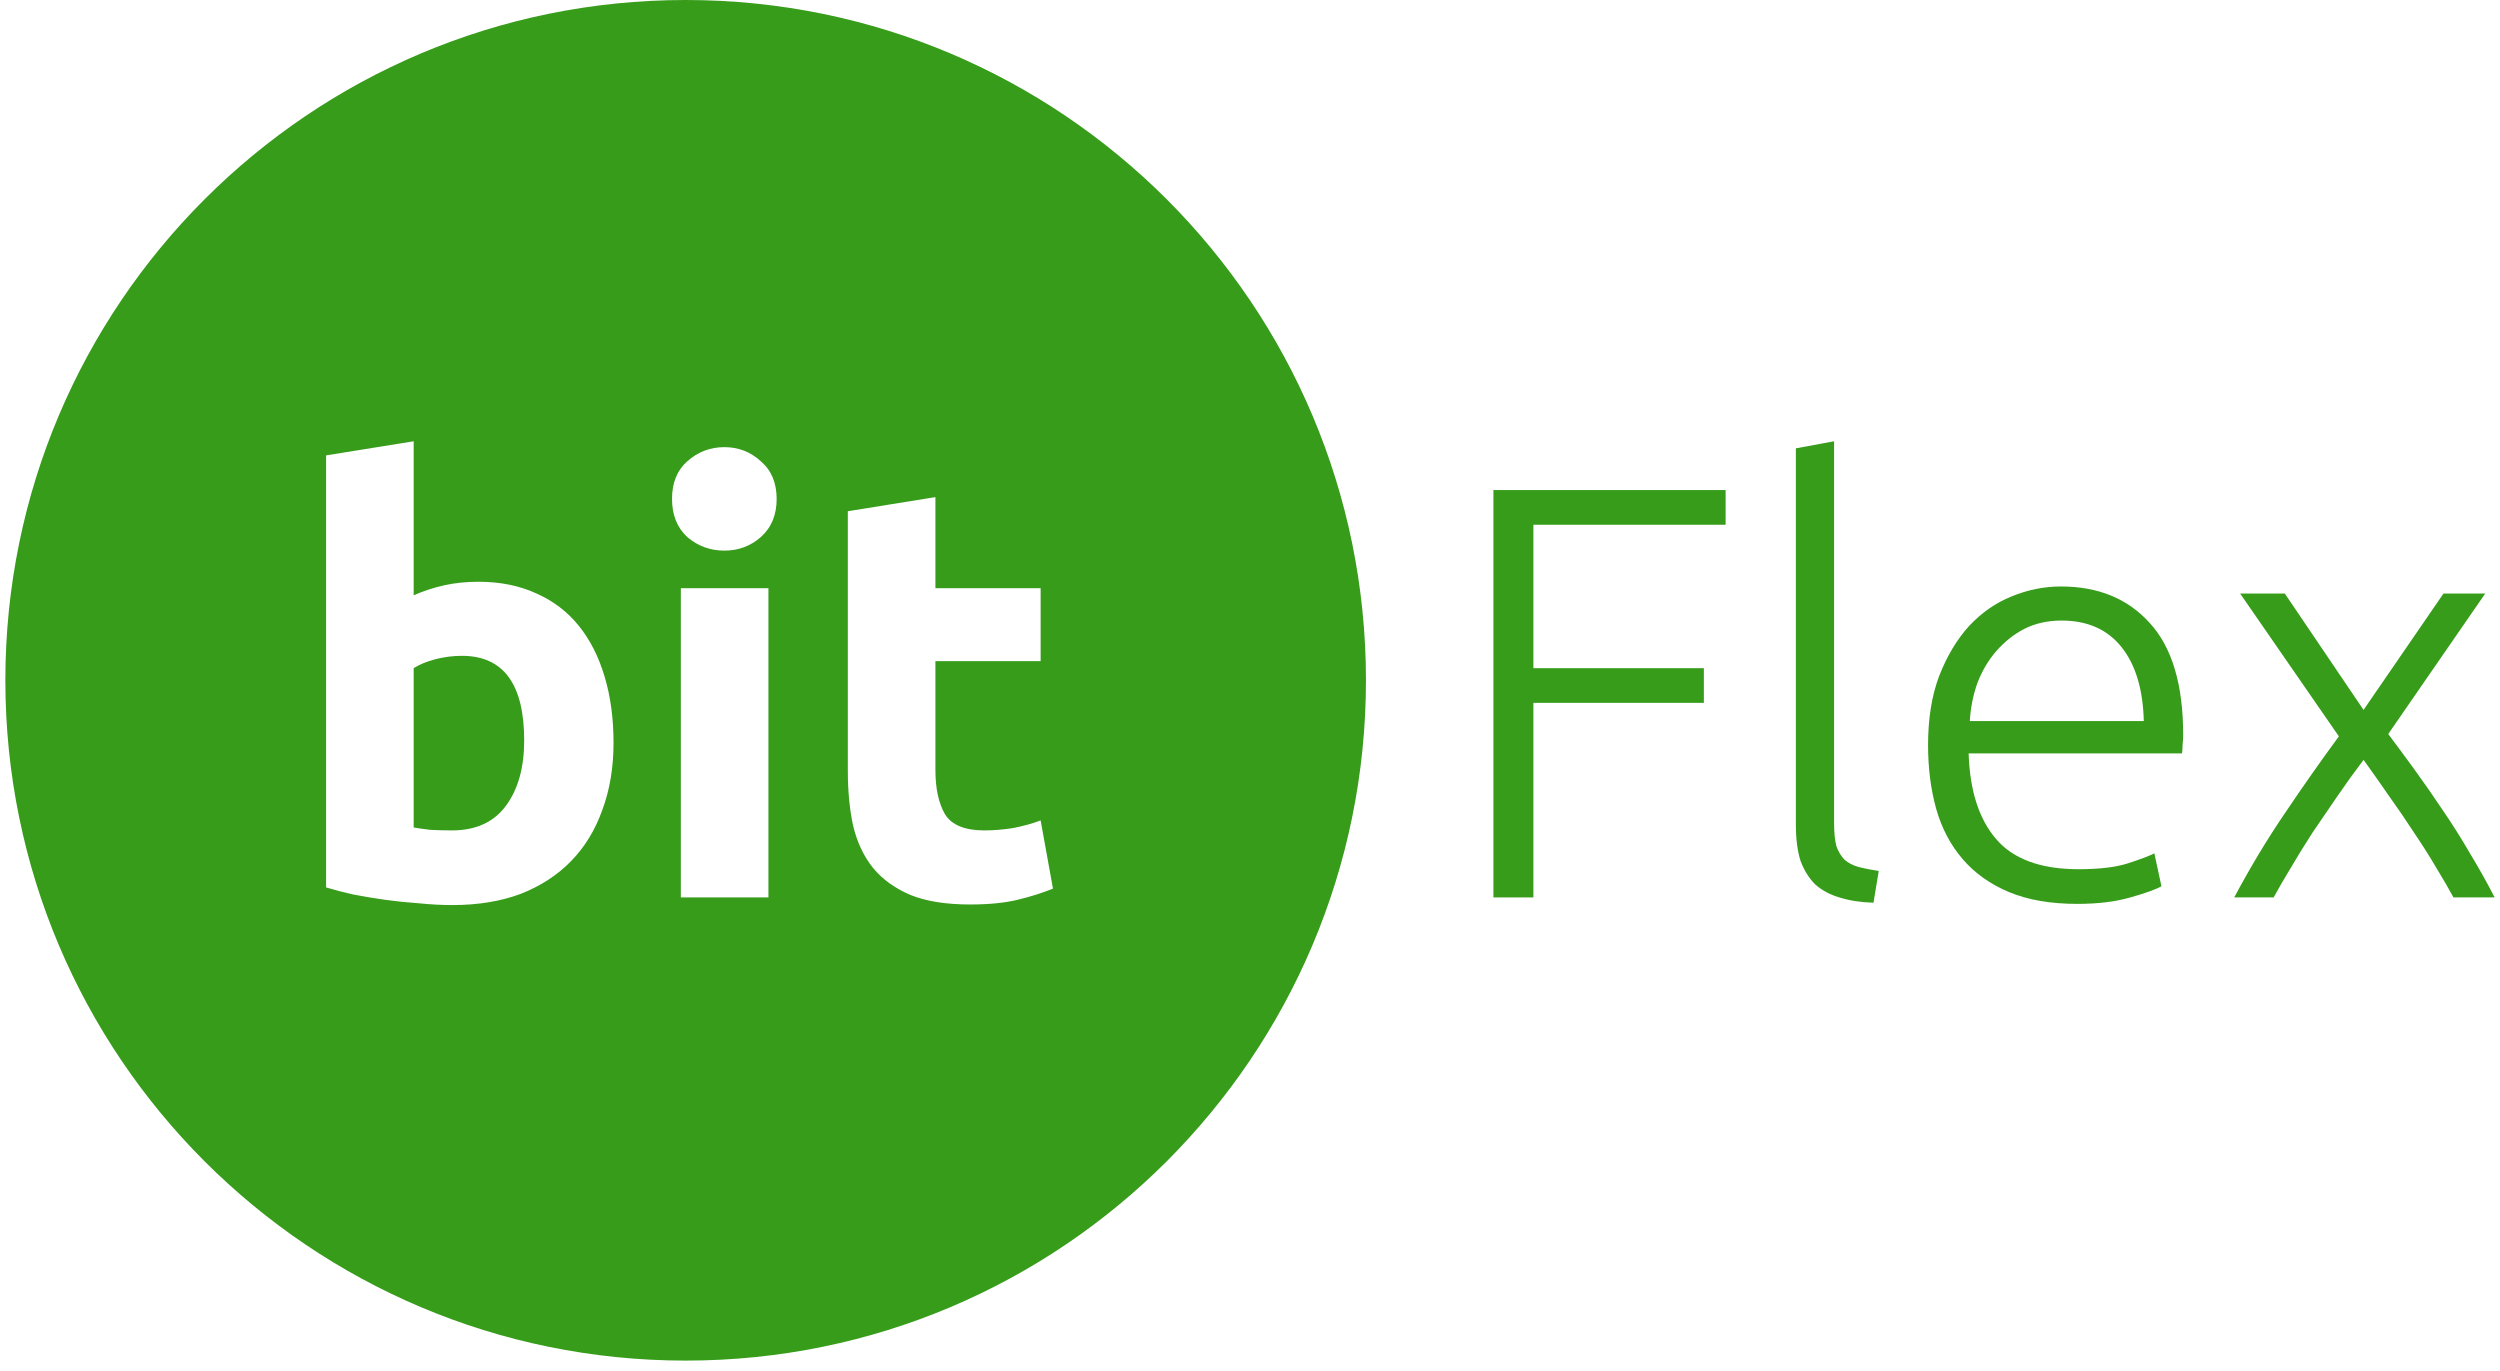<svg width="175" height="96" viewBox="0 0 175 96" fill="none" xmlns="http://www.w3.org/2000/svg">
<g id="Vector">
<path d="M32.331 45.908C35.239 45.908 36.693 47.883 36.693 51.833C36.693 53.726 36.267 55.249 35.417 56.401C34.566 57.553 33.305 58.129 31.631 58.129C31.083 58.129 30.575 58.115 30.109 58.088C29.642 58.033 29.258 57.978 28.957 57.923V46.772C29.341 46.525 29.834 46.319 30.438 46.155C31.069 45.99 31.7 45.908 32.331 45.908Z" fill="#369C1A"/>
<path fill-rule="evenodd" clip-rule="evenodd" d="M47.996 95.242C74.296 95.242 95.617 73.921 95.617 47.621C95.617 21.321 74.296 0 47.996 0C21.696 0 0.375 21.321 0.375 47.621C0.375 73.921 21.696 95.242 47.996 95.242ZM42.165 56.689C42.686 55.29 42.947 53.726 42.947 51.998C42.947 50.297 42.741 48.761 42.33 47.389C41.918 45.99 41.315 44.797 40.519 43.809C39.724 42.822 38.736 42.068 37.557 41.546C36.377 40.998 35.019 40.723 33.483 40.723C32.633 40.723 31.837 40.806 31.096 40.97C30.356 41.135 29.642 41.368 28.957 41.67V30.889L22.826 31.877V62.12C23.374 62.285 24.005 62.45 24.718 62.614C25.432 62.751 26.172 62.875 26.94 62.984C27.736 63.094 28.532 63.176 29.327 63.231C30.15 63.314 30.932 63.355 31.672 63.355C33.456 63.355 35.047 63.094 36.446 62.573C37.845 62.024 39.024 61.256 39.984 60.269C40.944 59.281 41.671 58.088 42.165 56.689ZM47.659 62.82H53.79V41.176H47.659V62.82ZM53.255 37.596C53.996 36.938 54.366 36.046 54.366 34.922C54.366 33.797 53.996 32.919 53.255 32.288C52.542 31.63 51.691 31.3 50.704 31.3C49.716 31.3 48.852 31.63 48.112 32.288C47.398 32.919 47.042 33.797 47.042 34.922C47.042 36.046 47.398 36.938 48.112 37.596C48.852 38.227 49.716 38.543 50.704 38.543C51.691 38.543 52.542 38.227 53.255 37.596ZM65.479 34.798L59.348 35.786V53.973C59.348 55.372 59.471 56.648 59.718 57.8C59.992 58.952 60.459 59.939 61.117 60.762C61.775 61.558 62.653 62.189 63.75 62.655C64.848 63.094 66.233 63.314 67.906 63.314C69.223 63.314 70.334 63.204 71.239 62.984C72.145 62.765 72.968 62.504 73.708 62.203L72.844 57.429C72.268 57.649 71.623 57.827 70.91 57.964C70.224 58.074 69.552 58.129 68.894 58.129C67.522 58.129 66.603 57.745 66.137 56.977C65.698 56.209 65.479 55.18 65.479 53.891V46.278H72.844V41.176H65.479V34.798Z" fill="#369C1A"/>
<path d="M104.539 62.82V34.304H120.793V36.732H107.337V46.772H119.27V49.2H107.337V62.82H104.539Z" fill="#369C1A"/>
<path d="M131.143 63.19C130.237 63.163 129.442 63.039 128.756 62.82C128.098 62.628 127.535 62.326 127.069 61.914C126.63 61.476 126.287 60.927 126.04 60.269C125.821 59.583 125.711 58.732 125.711 57.718V31.383L128.386 30.889V57.635C128.386 58.294 128.441 58.828 128.55 59.24C128.687 59.624 128.88 59.939 129.126 60.186C129.373 60.406 129.689 60.57 130.073 60.68C130.484 60.79 130.964 60.886 131.513 60.968L131.143 63.19Z" fill="#369C1A"/>
<path d="M134.965 52.163C134.965 50.297 135.225 48.679 135.746 47.307C136.295 45.908 136.995 44.742 137.845 43.809C138.723 42.877 139.71 42.191 140.808 41.752C141.932 41.286 143.084 41.053 144.264 41.053C146.87 41.053 148.941 41.903 150.477 43.604C152.041 45.304 152.823 47.924 152.823 51.463C152.823 51.682 152.809 51.902 152.782 52.121C152.782 52.341 152.768 52.547 152.74 52.739H137.804C137.886 55.345 138.531 57.347 139.738 58.746C140.945 60.145 142.865 60.845 145.498 60.845C146.952 60.845 148.104 60.708 148.955 60.433C149.805 60.159 150.422 59.926 150.806 59.734L151.3 62.038C150.916 62.257 150.189 62.518 149.119 62.82C148.077 63.122 146.843 63.272 145.416 63.272C143.551 63.272 141.96 62.998 140.643 62.45C139.326 61.901 138.243 61.133 137.392 60.145C136.542 59.158 135.925 57.992 135.541 56.648C135.157 55.276 134.965 53.781 134.965 52.163ZM150.066 50.475C150.011 48.254 149.49 46.525 148.502 45.291C147.515 44.056 146.116 43.439 144.305 43.439C143.345 43.439 142.481 43.631 141.713 44.015C140.972 44.399 140.314 44.92 139.738 45.579C139.189 46.21 138.75 46.95 138.421 47.801C138.119 48.651 137.941 49.543 137.886 50.475H150.066Z" fill="#369C1A"/>
<path d="M165.449 53.191C164.846 53.987 164.242 54.823 163.639 55.701C163.035 56.579 162.445 57.443 161.869 58.294C161.321 59.144 160.813 59.967 160.347 60.762C159.88 61.531 159.483 62.216 159.153 62.82H156.396C157.521 60.708 158.701 58.746 159.935 56.936C161.17 55.098 162.432 53.301 163.721 51.545L156.808 41.546H159.935L165.449 49.694L171.045 41.546H173.967L167.177 51.381C167.753 52.149 168.371 52.986 169.029 53.891C169.687 54.796 170.346 55.742 171.004 56.73C171.662 57.69 172.293 58.691 172.897 59.734C173.528 60.776 174.104 61.805 174.625 62.82H171.745C171.415 62.216 171.018 61.531 170.551 60.762C170.085 59.967 169.564 59.144 168.988 58.294C168.439 57.443 167.849 56.579 167.218 55.701C166.615 54.823 166.025 53.987 165.449 53.191Z" fill="#369C1A"/>
</g>
</svg>
